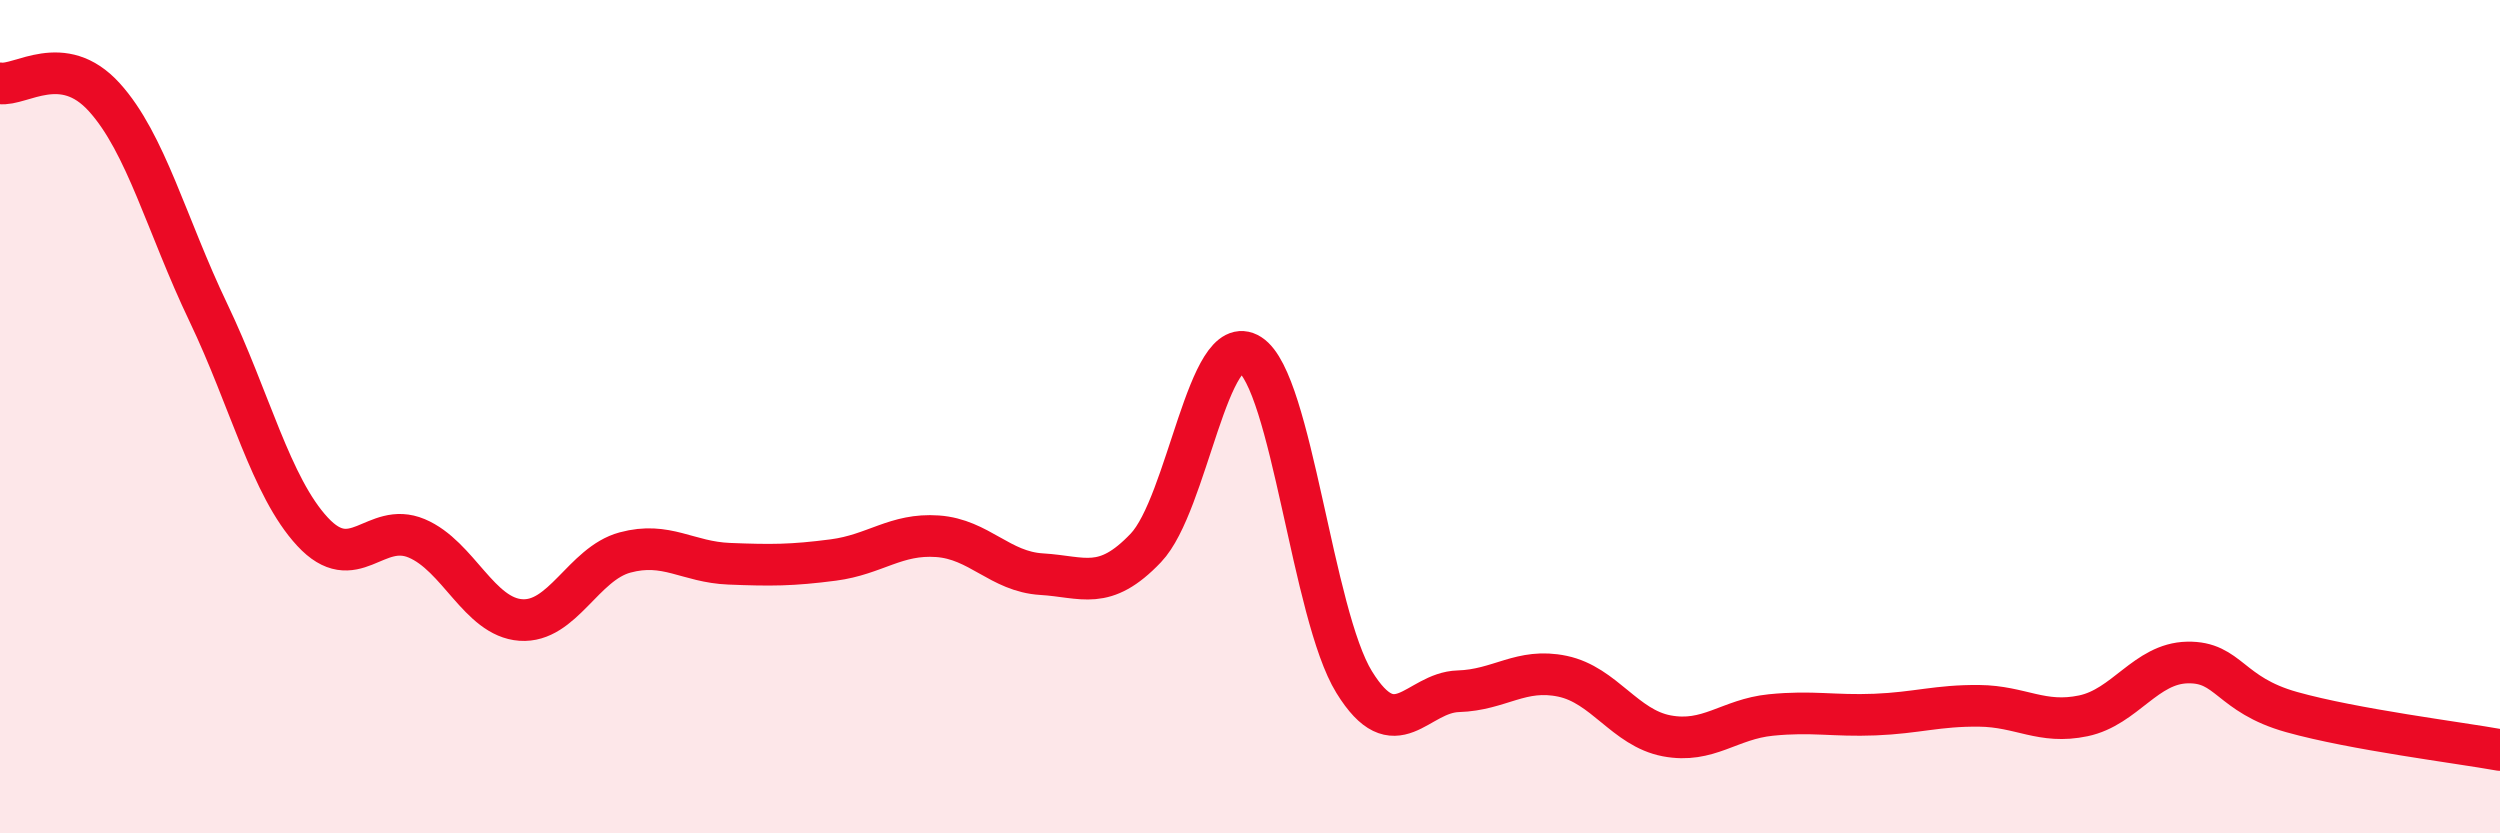 
    <svg width="60" height="20" viewBox="0 0 60 20" xmlns="http://www.w3.org/2000/svg">
      <path
        d="M 0,2 C 0.5,2.07 1.5,1.23 2.5,2.33 C 3.5,3.43 4,5.41 5,7.5 C 6,9.59 6.5,11.68 7.5,12.76 C 8.5,13.84 9,12.5 10,12.92 C 11,13.34 11.5,14.81 12.5,14.88 C 13.5,14.95 14,13.53 15,13.26 C 16,12.99 16.5,13.49 17.5,13.53 C 18.5,13.57 19,13.57 20,13.44 C 21,13.31 21.5,12.8 22.5,12.87 C 23.5,12.94 24,13.72 25,13.78 C 26,13.84 26.5,14.2 27.5,13.15 C 28.5,12.1 29,7.87 30,8.51 C 31,9.15 31.5,14.75 32.5,16.37 C 33.5,17.99 34,16.62 35,16.59 C 36,16.56 36.5,16.02 37.5,16.23 C 38.5,16.44 39,17.47 40,17.66 C 41,17.85 41.5,17.26 42.5,17.16 C 43.5,17.06 44,17.19 45,17.15 C 46,17.11 46.5,16.93 47.5,16.94 C 48.5,16.95 49,17.39 50,17.18 C 51,16.97 51.5,15.92 52.5,15.9 C 53.5,15.88 53.5,16.67 55,17.09 C 56.5,17.51 59,17.82 60,18L60 20L0 20Z"
        fill="#EB0A25"
        opacity="0.1"
        stroke-linecap="round"
        stroke-linejoin="round"
      />
      <path
        d="M 0,2 C 0.5,2.07 1.5,1.23 2.5,2.33 C 3.5,3.43 4,5.41 5,7.5 C 6,9.59 6.5,11.68 7.5,12.76 C 8.5,13.84 9,12.5 10,12.92 C 11,13.34 11.5,14.81 12.5,14.88 C 13.5,14.95 14,13.53 15,13.26 C 16,12.99 16.5,13.49 17.5,13.53 C 18.5,13.57 19,13.57 20,13.44 C 21,13.31 21.5,12.8 22.5,12.87 C 23.5,12.94 24,13.72 25,13.78 C 26,13.84 26.5,14.2 27.5,13.15 C 28.5,12.1 29,7.87 30,8.51 C 31,9.15 31.5,14.75 32.5,16.37 C 33.5,17.99 34,16.62 35,16.59 C 36,16.56 36.5,16.02 37.5,16.23 C 38.5,16.44 39,17.47 40,17.66 C 41,17.85 41.5,17.26 42.5,17.16 C 43.5,17.06 44,17.19 45,17.15 C 46,17.11 46.5,16.93 47.5,16.94 C 48.5,16.95 49,17.39 50,17.18 C 51,16.97 51.5,15.92 52.5,15.9 C 53.5,15.88 53.5,16.67 55,17.09 C 56.5,17.51 59,17.82 60,18"
        stroke="#EB0A25"
        stroke-width="1"
        fill="none"
        stroke-linecap="round"
        stroke-linejoin="round"
      />
    </svg>
  